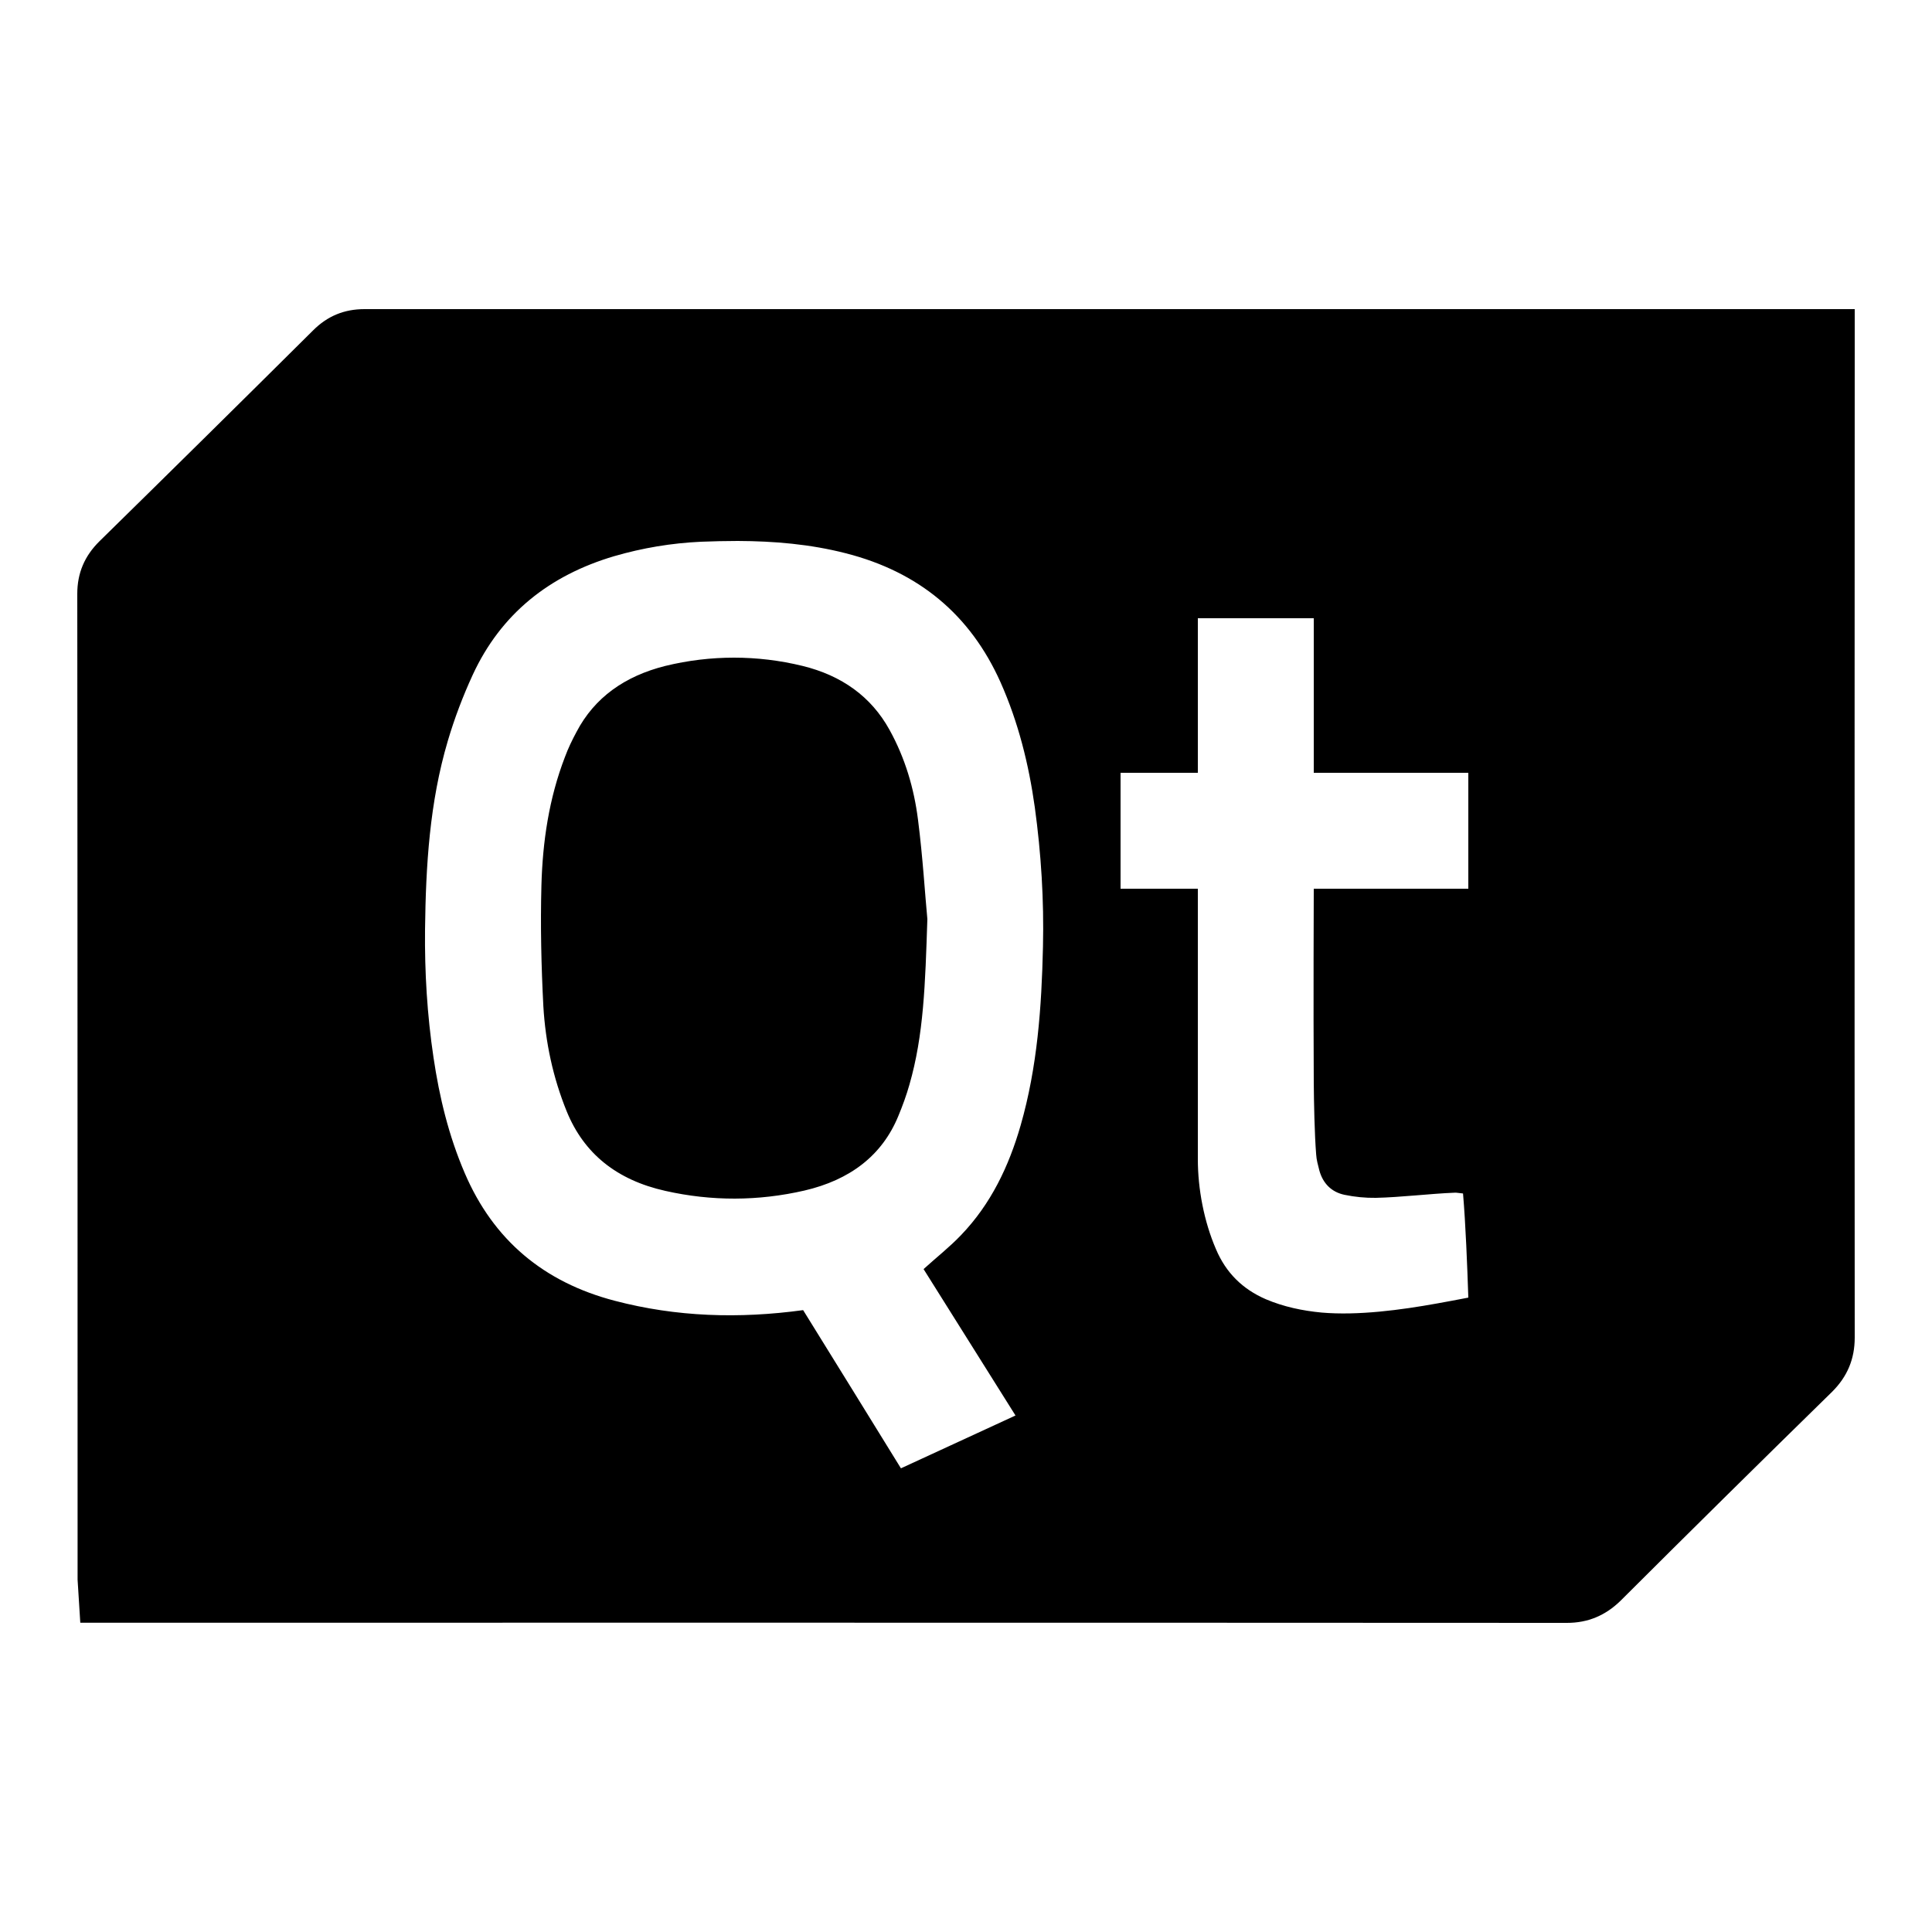 <svg xmlns="http://www.w3.org/2000/svg"  viewBox="0 0 50 50" width="50px" height="50px"><path d="M 9.434 8 C 8.906 8 8.473 8.18 8.102 8.551 C 6.266 10.375 4.426 12.191 2.578 14.004 C 2.188 14.387 2 14.832 2 15.367 C 2.008 23.406 2.008 39.383 2.008 40.883 L 2.078 41.996 L 3.078 41.996 C 4.551 41.996 28.523 41.992 40.551 42 C 41.094 42 41.547 41.812 41.945 41.422 C 43.762 39.609 45.586 37.809 47.418 36.016 C 47.809 35.625 48 35.172 48 34.617 C 47.992 26.246 48 9 48 9 L 48 8 Z M 19.094 14 C 20.035 14.004 20.969 14.082 21.895 14.32 C 23.773 14.801 25.109 15.902 25.895 17.66 C 26.355 18.695 26.625 19.781 26.781 20.895 C 26.945 22.09 27.02 23.297 26.992 24.5 C 26.957 26.062 26.848 27.613 26.414 29.125 C 26.109 30.184 25.645 31.16 24.871 31.965 C 24.578 32.273 24.238 32.539 23.902 32.844 C 24.68 34.082 25.465 35.336 26.281 36.633 C 25.293 37.09 24.328 37.535 23.316 38 C 22.465 36.621 21.621 35.254 20.785 33.906 C 19.121 34.133 17.504 34.082 15.91 33.664 C 14.074 33.184 12.77 32.094 12.027 30.359 C 11.613 29.395 11.371 28.395 11.219 27.367 C 11.055 26.27 10.988 25.16 11 24.051 C 11.02 22.406 11.117 20.766 11.59 19.172 C 11.762 18.59 11.98 18.016 12.234 17.465 C 12.965 15.883 14.219 14.891 15.891 14.395 C 16.629 14.18 17.379 14.055 18.145 14.02 C 18.461 14.008 18.777 14 19.094 14 Z M 31 16 L 34 16 L 34 20 L 38 20 L 38 23 L 34 23 C 34 23 33.988 26.109 34 28 C 34.004 28.531 34.02 29.348 34.062 29.875 C 34.07 30.016 34.109 30.152 34.145 30.293 C 34.238 30.629 34.461 30.852 34.797 30.922 C 35.062 30.977 35.336 31.004 35.605 31 C 36.23 30.988 37.02 30.891 37.645 30.867 C 37.703 30.863 37.758 30.879 37.863 30.887 C 37.93 31.672 37.973 32.766 38 33.582 C 37.715 33.637 37.449 33.688 37.188 33.734 C 36.254 33.902 35.148 34.051 34.203 33.969 C 33.707 33.922 33.223 33.82 32.762 33.625 C 32.156 33.363 31.727 32.938 31.469 32.328 C 31.16 31.613 31 30.77 31 30 L 31 23 L 29 23 L 29 20 L 31 20 Z M 18.996 17.02 C 18.402 17.02 17.809 17.09 17.219 17.234 C 16.172 17.496 15.387 18.051 14.922 18.938 C 14.809 19.148 14.703 19.367 14.621 19.59 C 14.207 20.664 14.043 21.781 14.012 22.91 C 13.984 23.953 14.008 25 14.062 26.043 C 14.117 26.973 14.309 27.883 14.668 28.766 C 15.113 29.855 15.961 30.539 17.219 30.82 C 18.418 31.09 19.621 31.086 20.816 30.812 C 21.992 30.539 22.828 29.91 23.25 28.879 C 23.359 28.617 23.457 28.348 23.535 28.074 C 23.906 26.789 23.945 25.477 24 23.785 C 23.941 23.176 23.883 22.191 23.758 21.215 C 23.656 20.406 23.426 19.621 23.02 18.887 C 22.547 18.031 21.789 17.484 20.77 17.234 C 20.18 17.09 19.586 17.02 18.996 17.02 Z"/></svg>
